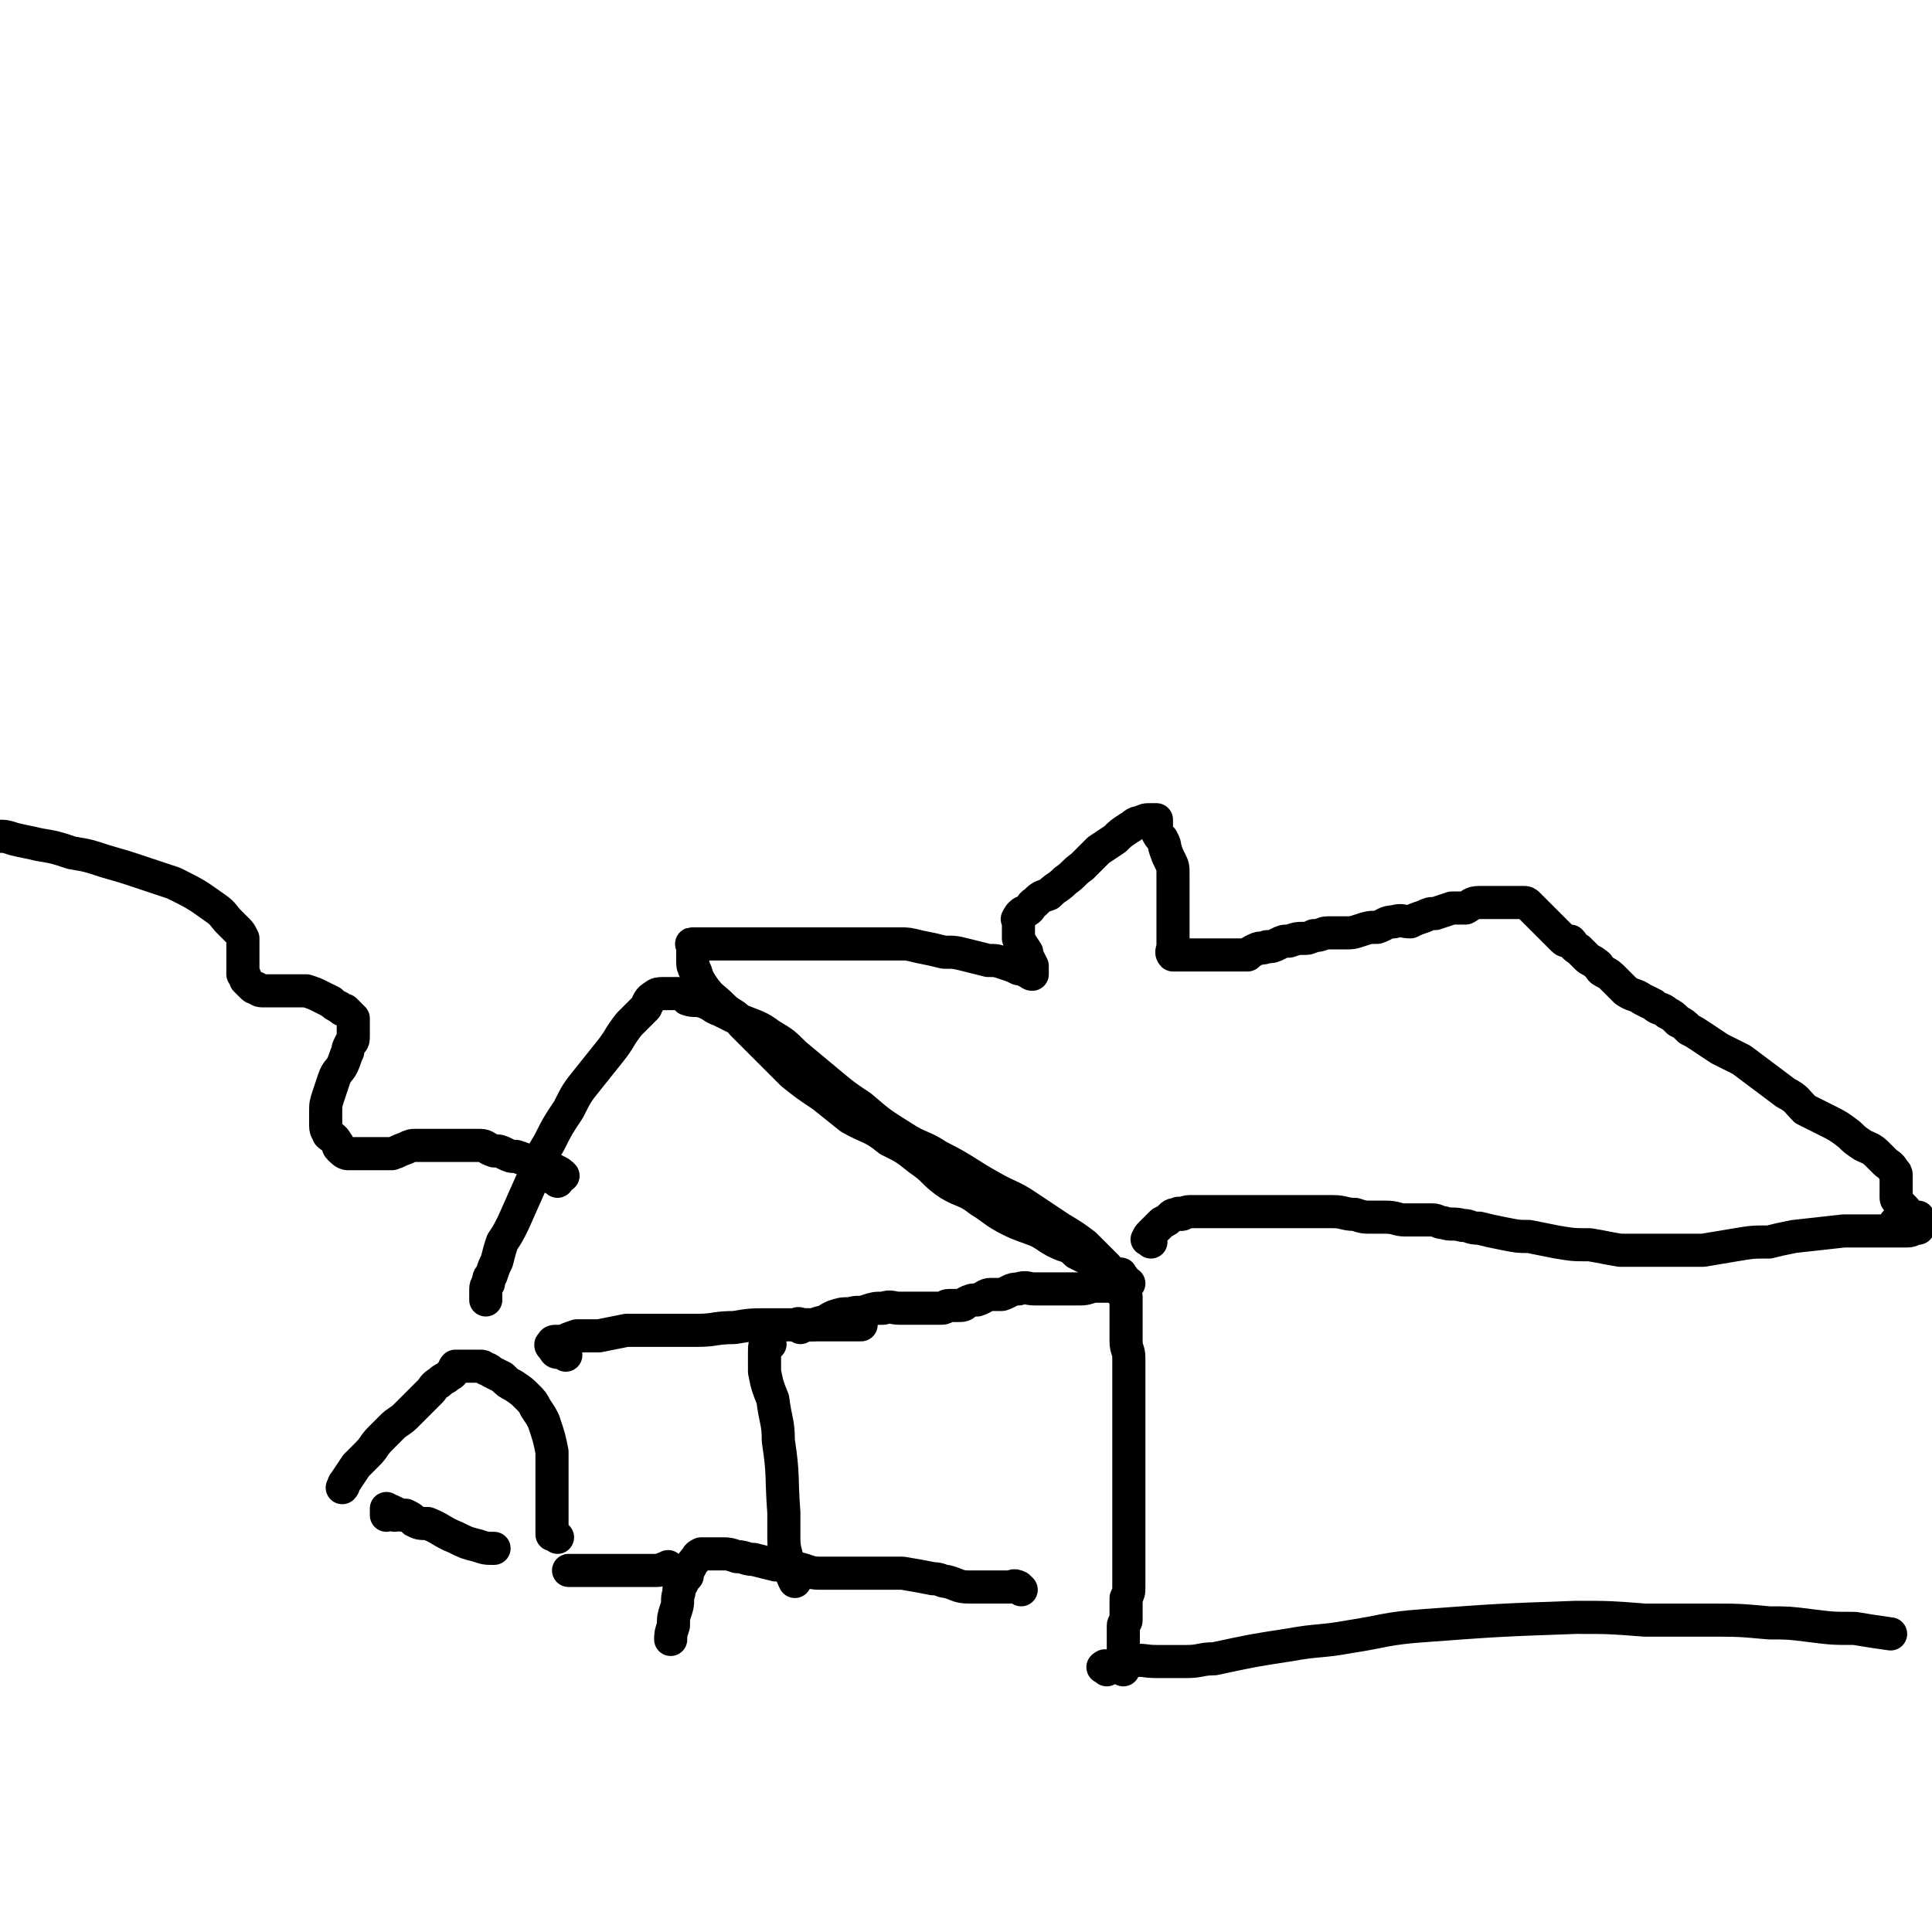 <svg viewBox='0 0 700 700' version='1.1' xmlns='http://www.w3.org/2000/svg' xmlns:xlink='http://www.w3.org/1999/xlink'><g fill='none' stroke='#000000' stroke-width='12' stroke-linecap='round' stroke-linejoin='round'><path d='M407,463c-1,-1 -1,-2 -1,-1 -1,0 0,1 0,2 0,2 0,2 0,3 0,2 1,1 2,3 0,1 0,2 0,3 0,2 0,2 0,3 0,2 0,2 0,4 0,3 0,3 0,6 0,3 1,3 1,6 0,3 0,3 0,6 0,7 0,7 0,13 0,3 0,3 0,6 0,3 0,3 0,6 0,3 0,3 0,6 0,4 0,4 0,7 0,4 0,4 0,7 0,4 0,4 0,7 0,4 0,4 0,7 0,3 0,3 0,6 0,3 0,3 0,5 0,2 0,2 0,4 0,2 0,2 0,3 0,2 0,2 -1,4 0,2 0,1 0,3 0,2 0,2 0,5 0,1 -1,1 -1,2 0,2 0,2 0,4 0,2 0,2 0,3 0,1 0,1 0,3 0,2 0,2 0,3 0,2 0,2 0,3 '/><path d='M290,481c-1,-1 -2,-1 -1,-1 0,-1 1,0 2,0 2,0 2,0 3,0 2,0 2,-1 5,-1 1,-1 1,-1 3,-2 3,-1 3,-1 6,-1 3,-1 3,0 6,-1 3,-1 3,-1 6,-1 3,-1 3,0 6,0 3,0 3,0 6,0 3,0 3,0 5,0 2,0 2,0 4,0 2,0 1,-1 3,-1 1,0 2,0 3,0 2,0 2,0 3,-1 2,-1 2,-1 4,-1 3,-1 3,-2 5,-2 2,0 2,0 4,0 3,-1 3,-2 6,-2 3,-1 3,0 6,0 3,0 3,0 5,0 5,0 5,0 10,0 3,0 3,0 6,-1 2,0 2,0 4,0 2,0 2,0 3,0 3,0 3,0 6,-1 '/><path d='M417,450c-1,-1 -2,-1 -1,-1 0,-1 0,-1 1,-2 1,-1 1,-1 1,-1 1,-1 1,-1 2,-2 1,-1 1,-1 1,-1 2,-1 2,-1 3,-2 1,-1 1,-1 3,-1 0,-1 0,0 1,0 1,0 1,-1 3,-1 2,0 2,0 4,0 5,0 5,0 9,0 3,0 3,0 6,0 3,0 3,0 5,0 3,0 3,0 6,0 4,0 4,0 8,0 3,0 3,0 7,0 4,0 4,0 7,0 4,0 4,1 8,1 3,1 3,1 6,1 3,0 3,0 5,0 4,0 4,1 7,1 3,0 3,0 5,0 2,0 2,0 5,0 2,0 2,1 4,1 3,1 3,0 7,1 3,0 2,1 6,1 4,1 4,1 9,2 5,1 5,1 9,1 5,1 5,1 10,2 6,1 6,1 12,1 6,1 5,1 11,2 6,0 6,0 12,0 5,0 5,0 9,0 5,0 5,0 9,0 6,-1 6,-1 12,-2 6,-1 6,-1 12,-1 4,-1 4,-1 9,-2 9,-1 9,-1 18,-2 4,0 4,0 8,0 4,0 4,0 7,0 4,0 4,0 8,0 2,0 2,-1 4,-1 '/><path d='M688,444c-1,-1 -2,-1 -1,-1 2,-2 3,-1 6,-2 1,0 2,0 2,0 -1,0 -1,0 -2,0 -2,-1 -2,-2 -3,-3 -1,-1 -1,-1 -2,-2 0,-1 -1,-1 -1,-2 0,-1 0,-1 0,-2 0,-2 0,-2 0,-3 0,-1 0,-1 0,-3 0,-1 0,-1 -1,-2 -1,-2 -2,-2 -3,-3 -2,-2 -2,-2 -3,-3 -2,-2 -3,-2 -5,-3 -3,-2 -3,-2 -5,-4 -4,-3 -4,-3 -8,-5 -4,-2 -4,-2 -8,-4 -3,-3 -3,-4 -7,-6 -4,-3 -4,-3 -8,-6 -4,-3 -4,-3 -8,-6 -4,-2 -4,-2 -8,-4 -3,-2 -3,-2 -6,-4 -3,-2 -3,-2 -5,-3 -2,-2 -2,-2 -4,-3 -2,-2 -2,-2 -4,-3 -2,-2 -3,-1 -5,-3 -2,-1 -2,-1 -4,-2 -3,-2 -3,-1 -6,-3 -2,-2 -2,-2 -4,-4 -2,-2 -2,-2 -4,-3 -2,-1 -1,-2 -3,-3 -1,-1 -2,-1 -3,-2 -2,-2 -2,-2 -3,-3 -2,-1 -2,-2 -3,-3 -2,0 -2,0 -3,-1 -1,-1 -1,-1 -2,-2 0,0 0,0 -1,-1 -1,-1 -1,-1 -2,-2 0,0 0,0 -1,-1 -1,-1 -1,-1 -2,-2 0,0 0,0 -1,-1 -1,-1 -1,-1 -2,-2 0,0 0,0 -1,-1 -1,-1 -1,-1 -2,-1 0,0 0,0 0,0 -1,0 -1,0 -1,0 -1,0 -1,0 -2,0 0,0 0,0 -1,0 -1,0 -1,0 -2,0 0,0 0,0 -1,0 -2,0 -2,0 -4,0 -2,0 -2,0 -5,0 -3,0 -3,1 -5,2 -3,0 -3,0 -5,0 -3,1 -3,1 -6,2 -2,0 -2,0 -4,1 -3,1 -3,1 -5,2 -3,0 -3,-1 -6,0 -3,0 -3,1 -6,2 -3,0 -3,0 -6,1 -3,1 -3,1 -6,1 -3,0 -3,0 -6,0 -2,0 -2,1 -5,1 -2,1 -2,1 -4,1 -2,0 -2,0 -5,1 -2,0 -2,0 -4,1 -2,1 -2,1 -4,1 -2,1 -2,0 -4,1 -2,1 -2,1 -3,2 -2,0 -2,0 -3,0 -1,0 -1,0 -2,0 0,0 0,0 -1,0 -1,0 -1,0 -2,0 0,0 0,0 -1,0 -1,0 -1,0 -1,0 -1,0 -1,0 -2,0 -1,0 -1,0 -2,0 0,0 0,0 -1,0 -1,0 -1,0 -2,0 -2,0 -2,0 -3,0 -1,0 -1,0 -2,0 0,0 0,0 -1,0 -1,0 -1,0 -1,0 -1,0 -1,0 -2,0 -1,0 -1,0 -1,0 -1,-1 0,-2 0,-3 0,-2 0,-2 0,-3 0,-2 0,-2 0,-4 0,-3 0,-3 0,-6 0,-4 0,-4 0,-7 0,-3 0,-3 0,-6 0,-3 0,-3 -1,-5 -1,-2 -1,-2 -2,-5 0,-1 0,-1 -1,-3 -1,-1 -1,-1 -2,-3 0,0 0,0 0,-1 0,-1 0,-1 0,-1 0,-1 0,-2 0,-2 -1,0 -1,0 -2,0 -2,0 -2,0 -4,1 -2,0 -2,1 -4,2 -3,2 -3,2 -5,4 -3,2 -3,2 -6,4 -3,3 -3,3 -6,6 -3,2 -3,3 -6,5 -3,3 -3,2 -6,5 -3,1 -3,1 -5,3 -2,1 -1,2 -3,3 -1,1 -1,0 -2,1 -1,1 -1,1 -1,2 -1,0 0,0 0,0 0,0 0,1 0,1 0,1 0,1 0,1 0,1 0,1 0,2 0,1 0,1 0,2 0,0 0,0 0,1 1,2 1,2 3,5 0,0 0,0 0,1 1,2 1,2 2,4 0,1 0,1 0,2 0,0 0,0 0,1 -1,0 -1,-1 -2,-1 -1,-1 -1,-1 -3,-1 -2,-1 -2,-1 -5,-2 -3,-1 -3,-1 -6,-1 -4,-1 -4,-1 -8,-2 -4,-1 -4,-1 -8,-1 -4,-1 -4,-1 -9,-2 -4,-1 -4,-1 -7,-1 -4,0 -4,0 -8,0 -4,0 -4,0 -7,0 -11,0 -11,0 -21,0 -3,0 -3,0 -7,0 -3,0 -3,0 -6,0 -3,0 -3,0 -6,0 -2,0 -2,0 -5,0 -2,0 -2,0 -4,0 -1,0 -1,0 -3,0 -1,0 -1,0 -3,0 -1,0 -1,0 -2,0 -1,0 -1,0 -1,0 -1,0 -1,0 -2,0 0,0 0,0 0,0 -1,0 0,0 0,1 0,1 0,1 0,2 0,1 0,1 0,3 0,2 0,2 1,4 1,3 1,3 3,6 3,4 3,3 7,7 3,3 4,2 7,6 4,4 4,4 9,9 4,4 4,4 9,9 5,4 5,4 11,8 5,4 5,4 10,8 7,4 8,3 14,8 6,3 6,3 11,7 6,4 5,5 11,9 5,3 6,2 11,6 5,3 5,4 11,7 4,2 5,2 10,4 4,2 4,3 9,5 3,1 3,1 5,3 2,1 2,1 4,2 1,1 1,1 3,1 1,1 1,1 2,2 1,0 2,0 2,0 -1,-1 -1,-1 -2,-2 -3,-3 -3,-3 -6,-6 -4,-3 -4,-3 -9,-6 -6,-4 -6,-4 -12,-8 -6,-4 -6,-3 -13,-7 -9,-5 -9,-6 -19,-11 -6,-4 -7,-3 -13,-7 -8,-5 -8,-5 -15,-11 -6,-4 -6,-4 -12,-9 -6,-5 -6,-5 -12,-10 -4,-4 -4,-4 -9,-7 -4,-3 -5,-3 -10,-5 -4,-2 -4,-2 -8,-4 -3,-1 -3,-2 -6,-3 -3,-1 -3,0 -6,-1 -1,-1 -1,-2 -3,-2 -1,0 -1,0 -3,0 0,0 0,0 -1,0 -1,0 -1,0 -2,0 -1,0 -2,0 -3,1 -2,1 -2,2 -3,4 -3,3 -3,3 -6,6 -4,5 -3,5 -7,10 -4,5 -4,5 -8,10 -4,5 -4,5 -7,11 -4,6 -4,6 -7,12 -3,5 -3,5 -5,11 -4,9 -4,9 -8,18 -2,4 -2,4 -4,7 -1,3 -1,3 -2,7 -1,2 -1,2 -2,5 -1,1 -1,1 -1,3 -1,1 -1,1 -1,3 0,1 0,1 0,1 0,1 0,1 0,2 '/><path d='M205,491c-1,-1 -1,-1 -1,-1 -1,-1 -2,0 -2,0 -1,0 -1,-1 -2,-2 0,0 0,0 0,0 -1,-1 0,-1 0,-1 0,0 0,-1 1,-1 1,0 1,0 3,0 2,-1 2,-1 5,-2 4,0 4,0 8,0 5,-1 5,-1 10,-2 6,0 6,0 11,0 8,0 8,0 15,0 6,0 6,-1 13,-1 6,-1 6,-1 13,-1 6,0 6,0 13,0 7,0 7,0 15,0 2,0 2,0 5,0 '/><path d='M279,487c-1,-1 -1,-2 -1,-1 -1,1 -1,2 -1,4 0,4 0,4 0,7 1,5 1,5 3,10 1,8 2,8 2,15 2,13 1,13 2,26 0,4 0,4 0,8 0,4 0,4 1,8 1,3 1,3 2,6 0,1 0,1 1,3 '/><path d='M370,576c-1,-1 -1,-1 -1,-1 -2,-1 -2,0 -3,0 -2,0 -2,0 -5,0 -2,0 -2,0 -4,0 -3,0 -3,0 -6,0 -4,0 -4,-1 -8,-2 -2,0 -2,-1 -5,-1 -5,-1 -5,-1 -11,-2 -4,0 -4,0 -9,0 -5,0 -5,0 -10,0 -6,0 -6,0 -11,0 -4,0 -4,-1 -9,-2 -3,-1 -3,-1 -7,-1 -4,-1 -4,-1 -8,-2 -3,0 -3,-1 -6,-1 -3,-1 -3,-1 -5,-1 -2,0 -2,0 -4,0 -1,0 -1,0 -2,0 -1,0 -1,0 -1,0 -1,0 -1,0 -1,0 -2,1 -1,1 -2,2 -1,1 -1,1 -2,3 -1,1 -1,1 -1,3 -1,1 -1,1 -2,3 -1,1 -1,1 -1,3 -1,3 0,3 -1,6 -1,3 -1,3 -1,6 -1,3 -1,3 -1,5 '/><path d='M243,569c-1,-1 -1,-2 -1,-1 -2,0 -2,1 -4,1 -1,0 -1,0 -2,0 -2,0 -2,0 -4,0 -3,0 -3,0 -5,0 -3,0 -3,0 -5,0 -2,0 -2,0 -4,0 -2,0 -2,0 -4,0 -3,0 -3,0 -5,0 -2,0 -2,0 -3,0 '/><path d='M202,557c-1,-1 -1,-1 -1,-1 -1,-1 -1,0 -1,0 0,-1 0,-2 0,-4 0,-3 0,-3 0,-6 0,-2 0,-2 0,-5 0,-2 0,-2 0,-4 0,-3 0,-3 0,-5 0,-3 0,-3 0,-6 -1,-5 -1,-5 -3,-11 -1,-2 -1,-2 -3,-5 -1,-2 -1,-2 -3,-4 -2,-2 -2,-2 -5,-4 -2,-1 -2,-1 -4,-3 -2,-1 -2,-1 -4,-2 -1,-1 -1,-1 -2,-1 -1,-1 -1,-1 -2,-1 -1,0 -1,0 -3,0 -1,0 -1,0 -2,0 -1,0 -1,0 -1,0 -1,0 -1,0 -2,0 -1,0 -1,0 -1,0 -1,1 0,1 -1,2 0,1 -1,1 -1,1 -2,2 -2,1 -4,3 -2,1 -2,2 -3,3 -3,3 -3,3 -5,5 -2,2 -2,2 -4,4 -2,2 -3,2 -5,4 -2,2 -2,2 -4,4 -3,3 -2,3 -5,6 -2,2 -2,2 -4,4 -2,3 -2,3 -4,6 -1,1 0,1 -1,2 '/><path d='M143,549c-1,-1 -1,-2 -1,-1 -1,0 -2,1 -2,1 0,-1 0,-1 0,-2 0,0 0,-1 0,0 1,0 1,0 3,1 2,1 2,1 4,1 2,1 2,1 3,2 2,1 2,1 5,1 5,2 5,3 10,5 4,2 4,2 8,3 3,1 3,1 6,1 '/><path d='M202,428c-1,-1 -2,-1 -1,-1 0,-1 1,-1 2,-1 0,0 1,0 1,0 -1,-1 -1,-1 -3,-2 -1,0 -1,0 -2,-1 -2,-1 -2,-1 -4,-2 -2,0 -2,0 -3,0 -2,-1 -2,-1 -5,-2 -2,0 -2,0 -4,-1 -2,-1 -2,-1 -4,-1 -3,-1 -3,-2 -5,-2 -2,0 -2,0 -5,0 -2,0 -2,0 -4,0 -2,0 -2,0 -5,0 -2,0 -2,0 -4,0 -3,0 -3,0 -5,0 -2,0 -2,0 -4,1 -3,1 -2,1 -5,2 -2,0 -2,0 -4,0 -2,0 -2,0 -4,0 -2,0 -2,0 -3,0 -1,0 -1,0 -2,0 -2,0 -2,0 -3,0 -1,0 -2,-1 -3,-2 -1,-1 0,-1 -1,-2 -1,-2 -2,-2 -3,-3 0,-1 -1,-1 -1,-3 0,-3 0,-3 0,-5 0,-3 0,-3 1,-6 1,-3 1,-3 2,-6 1,-3 2,-3 3,-5 1,-2 1,-3 2,-5 0,-1 0,-1 1,-3 1,-1 1,-1 1,-3 0,0 0,0 0,-1 0,-1 0,-1 0,-2 0,0 0,0 0,-1 0,-1 0,-1 0,-2 0,0 0,0 -1,-1 -1,-1 -1,-1 -2,-2 -1,0 -1,0 -2,-1 -2,-1 -2,-1 -3,-2 -2,-1 -2,-1 -4,-2 -2,-1 -2,-1 -5,-2 -3,0 -3,0 -5,0 -3,0 -3,0 -6,0 -2,0 -2,0 -4,0 -2,0 -2,0 -3,-1 -1,0 -1,0 -2,-1 -1,-1 -1,-1 -2,-2 0,-1 0,-1 -1,-2 0,-2 0,-2 0,-4 0,-2 0,-2 0,-3 0,-2 0,-2 0,-3 0,-2 0,-2 0,-3 -1,-2 -1,-2 -2,-3 -2,-2 -2,-2 -3,-3 -2,-2 -2,-3 -5,-5 -7,-5 -7,-5 -15,-9 -6,-2 -6,-2 -12,-4 -6,-2 -6,-2 -13,-4 -6,-2 -6,-2 -12,-3 -6,-2 -6,-2 -12,-3 -4,-1 -5,-1 -9,-2 -3,-1 -3,-1 -6,-1 '/><path d='M401,605c-1,-1 -2,-1 -1,-1 0,-1 1,0 3,0 1,0 1,0 2,0 2,-1 2,-2 5,-2 4,-1 4,0 9,0 5,0 5,0 11,0 5,0 5,-1 10,-1 14,-3 14,-3 27,-5 11,-2 11,-1 22,-3 13,-2 13,-3 27,-4 27,-2 27,-2 55,-3 12,0 12,0 25,1 11,0 11,0 23,0 11,0 11,0 22,1 7,0 7,0 15,1 8,1 8,1 16,1 6,1 6,1 13,2 '/></g>
</svg>